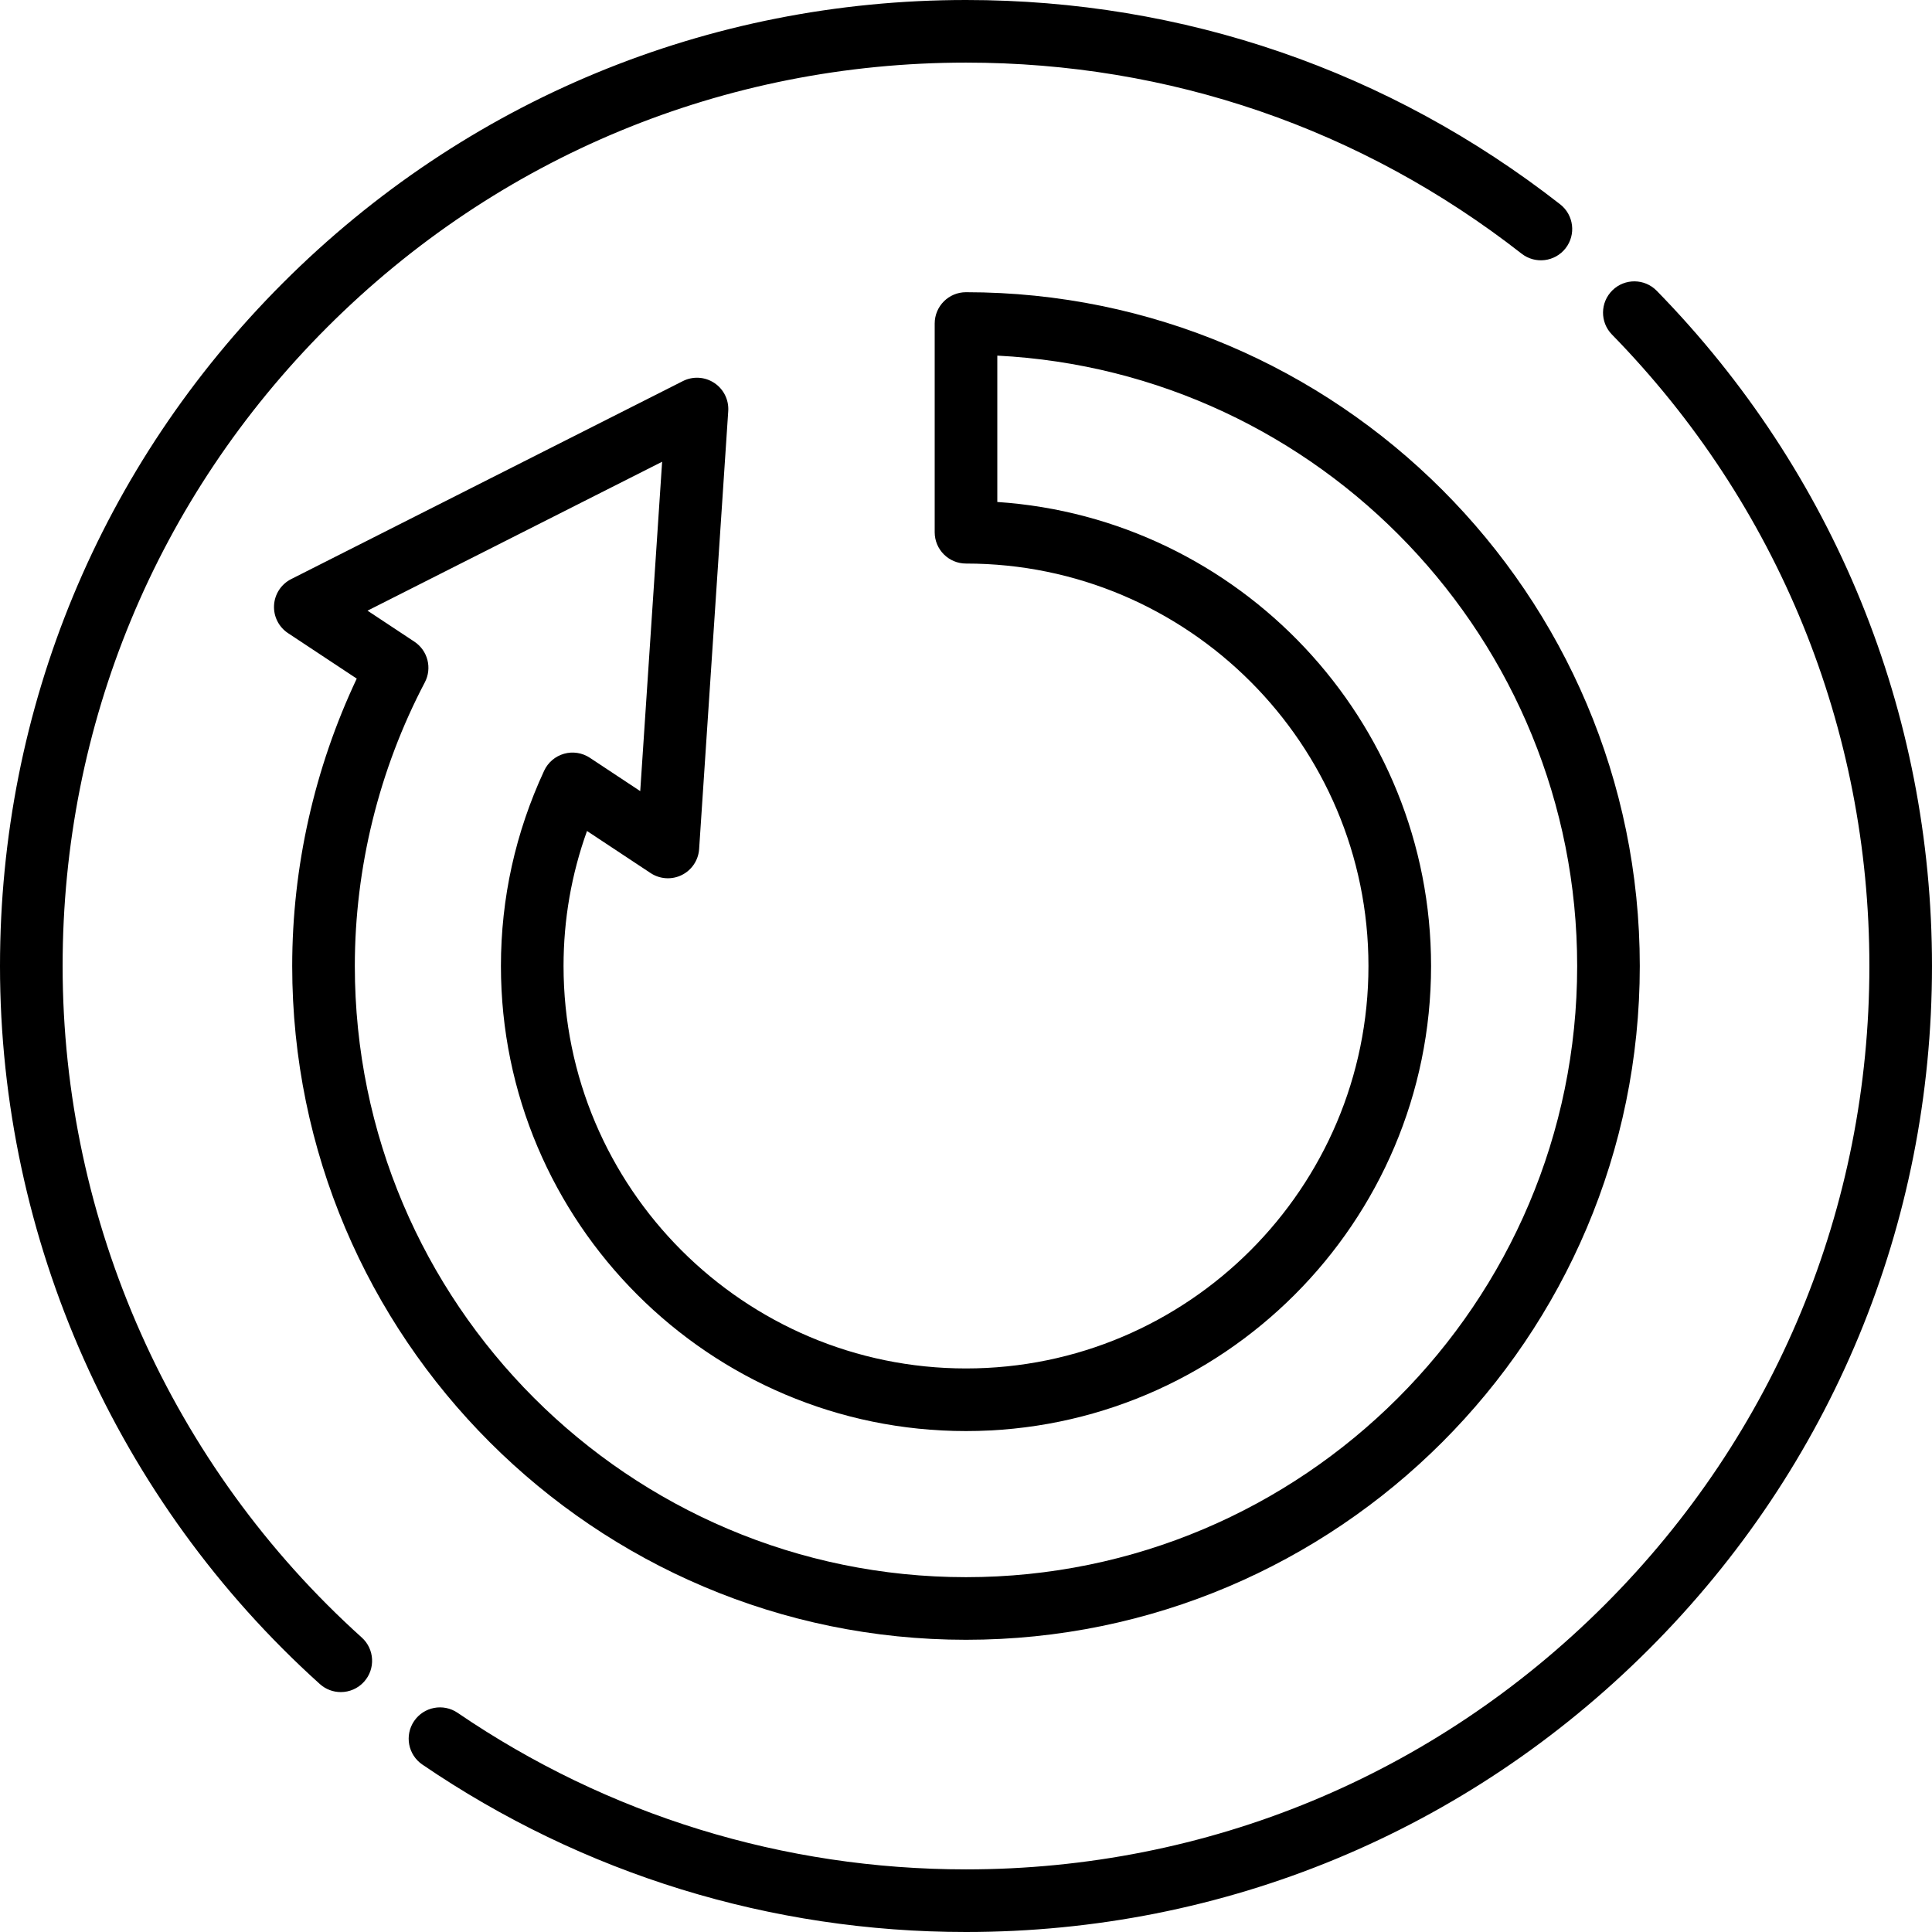 <?xml version="1.0" encoding="iso-8859-1"?>
<!-- Uploaded to: SVG Repo, www.svgrepo.com, Generator: SVG Repo Mixer Tools -->
<svg fill="#000000" height="800px" width="800px" version="1.1" id="Layer_1" xmlns="http://www.w3.org/2000/svg" xmlns:xlink="http://www.w3.org/1999/xlink" 
	 viewBox="0 0 512 512" xml:space="preserve">
<g>
	<g>
		<g>
			<path d="M95.867,433.957c-50.379-45.364-79.272-110.226-79.272-177.956c0-63.948,24.902-124.069,70.12-169.286
				C131.932,41.496,192.052,16.594,256,16.594c53.925,0,104.844,17.508,147.246,50.632c3.61,2.82,8.826,2.182,11.646-1.43
				c2.821-3.611,2.18-8.826-1.43-11.647C368.113,18.725,313.663,0,256,0C187.62,0,123.332,26.629,74.98,74.981
				c-48.352,48.352-74.98,112.639-74.98,181.02c0,72.424,30.895,141.782,84.763,190.287c1.586,1.428,3.571,2.132,5.55,2.132
				c2.269,0,4.529-0.926,6.167-2.745C99.546,442.269,99.272,437.022,95.867,433.957z"/>
			<path d="M256,434.561c98.459,0,178.561-80.101,178.561-178.56S354.459,77.439,256,77.439c-4.583,0-8.297,3.715-8.297,8.297
				v55.314c0,4.582,3.714,8.297,8.297,8.297c58.809,0,106.654,47.844,106.654,106.653S314.809,362.653,256,362.653
				c-58.809,0-106.654-47.845-106.654-106.654c0-12.293,2.088-24.287,6.217-35.779l16.856,11.155
				c2.466,1.631,5.611,1.829,8.262,0.516c2.648-1.312,4.4-3.934,4.595-6.884l7.715-116.056c0.197-2.974-1.215-5.826-3.701-7.47
				c-2.484-1.644-5.661-1.831-8.321-0.486L77.165,153.466c-2.638,1.333-4.369,3.97-4.54,6.921c-0.171,2.952,1.239,5.77,3.705,7.402
				l18.21,12.051c-11.208,23.744-17.102,49.916-17.102,76.16C77.439,354.459,157.541,434.561,256,434.561z M109.817,170.051
				l-12.419-8.219l78.072-39.464l-5.802,87.286l-13.355-8.837c-2.016-1.334-4.513-1.722-6.838-1.064
				c-2.326,0.659-4.249,2.299-5.267,4.49c-7.601,16.375-11.456,33.788-11.456,51.757c0,67.958,55.289,123.248,123.248,123.248
				S379.248,323.959,379.248,256c0-65.171-50.844-118.69-114.951-122.971V94.243c85.473,4.33,153.67,75.229,153.67,161.757
				c0,89.31-72.659,161.967-161.967,161.967S94.033,345.309,94.033,256.001c0-26.07,6.415-52.065,18.551-75.172
				C114.564,177.058,113.368,172.401,109.817,170.051z"/>
			<path d="M439.048,77.059c-3.202-3.277-8.454-3.337-11.732-0.133c-3.277,3.204-3.335,8.456-0.132,11.733
				c43.993,44.998,68.222,104.427,68.222,167.34c0,63.947-24.903,124.067-70.121,169.285S319.948,495.405,256,495.405
				c-48.343,0-94.929-14.346-134.723-41.489c-3.79-2.584-8.949-1.606-11.531,2.179c-2.582,3.786-1.606,8.948,2.179,11.53
				C154.486,496.655,204.306,512,256,512c68.381,0,132.668-26.628,181.018-74.981c48.353-48.352,74.981-112.64,74.981-181.02
				C511.999,188.725,486.092,125.176,439.048,77.059z"/>
		</g>
	</g>
</g>
</svg>